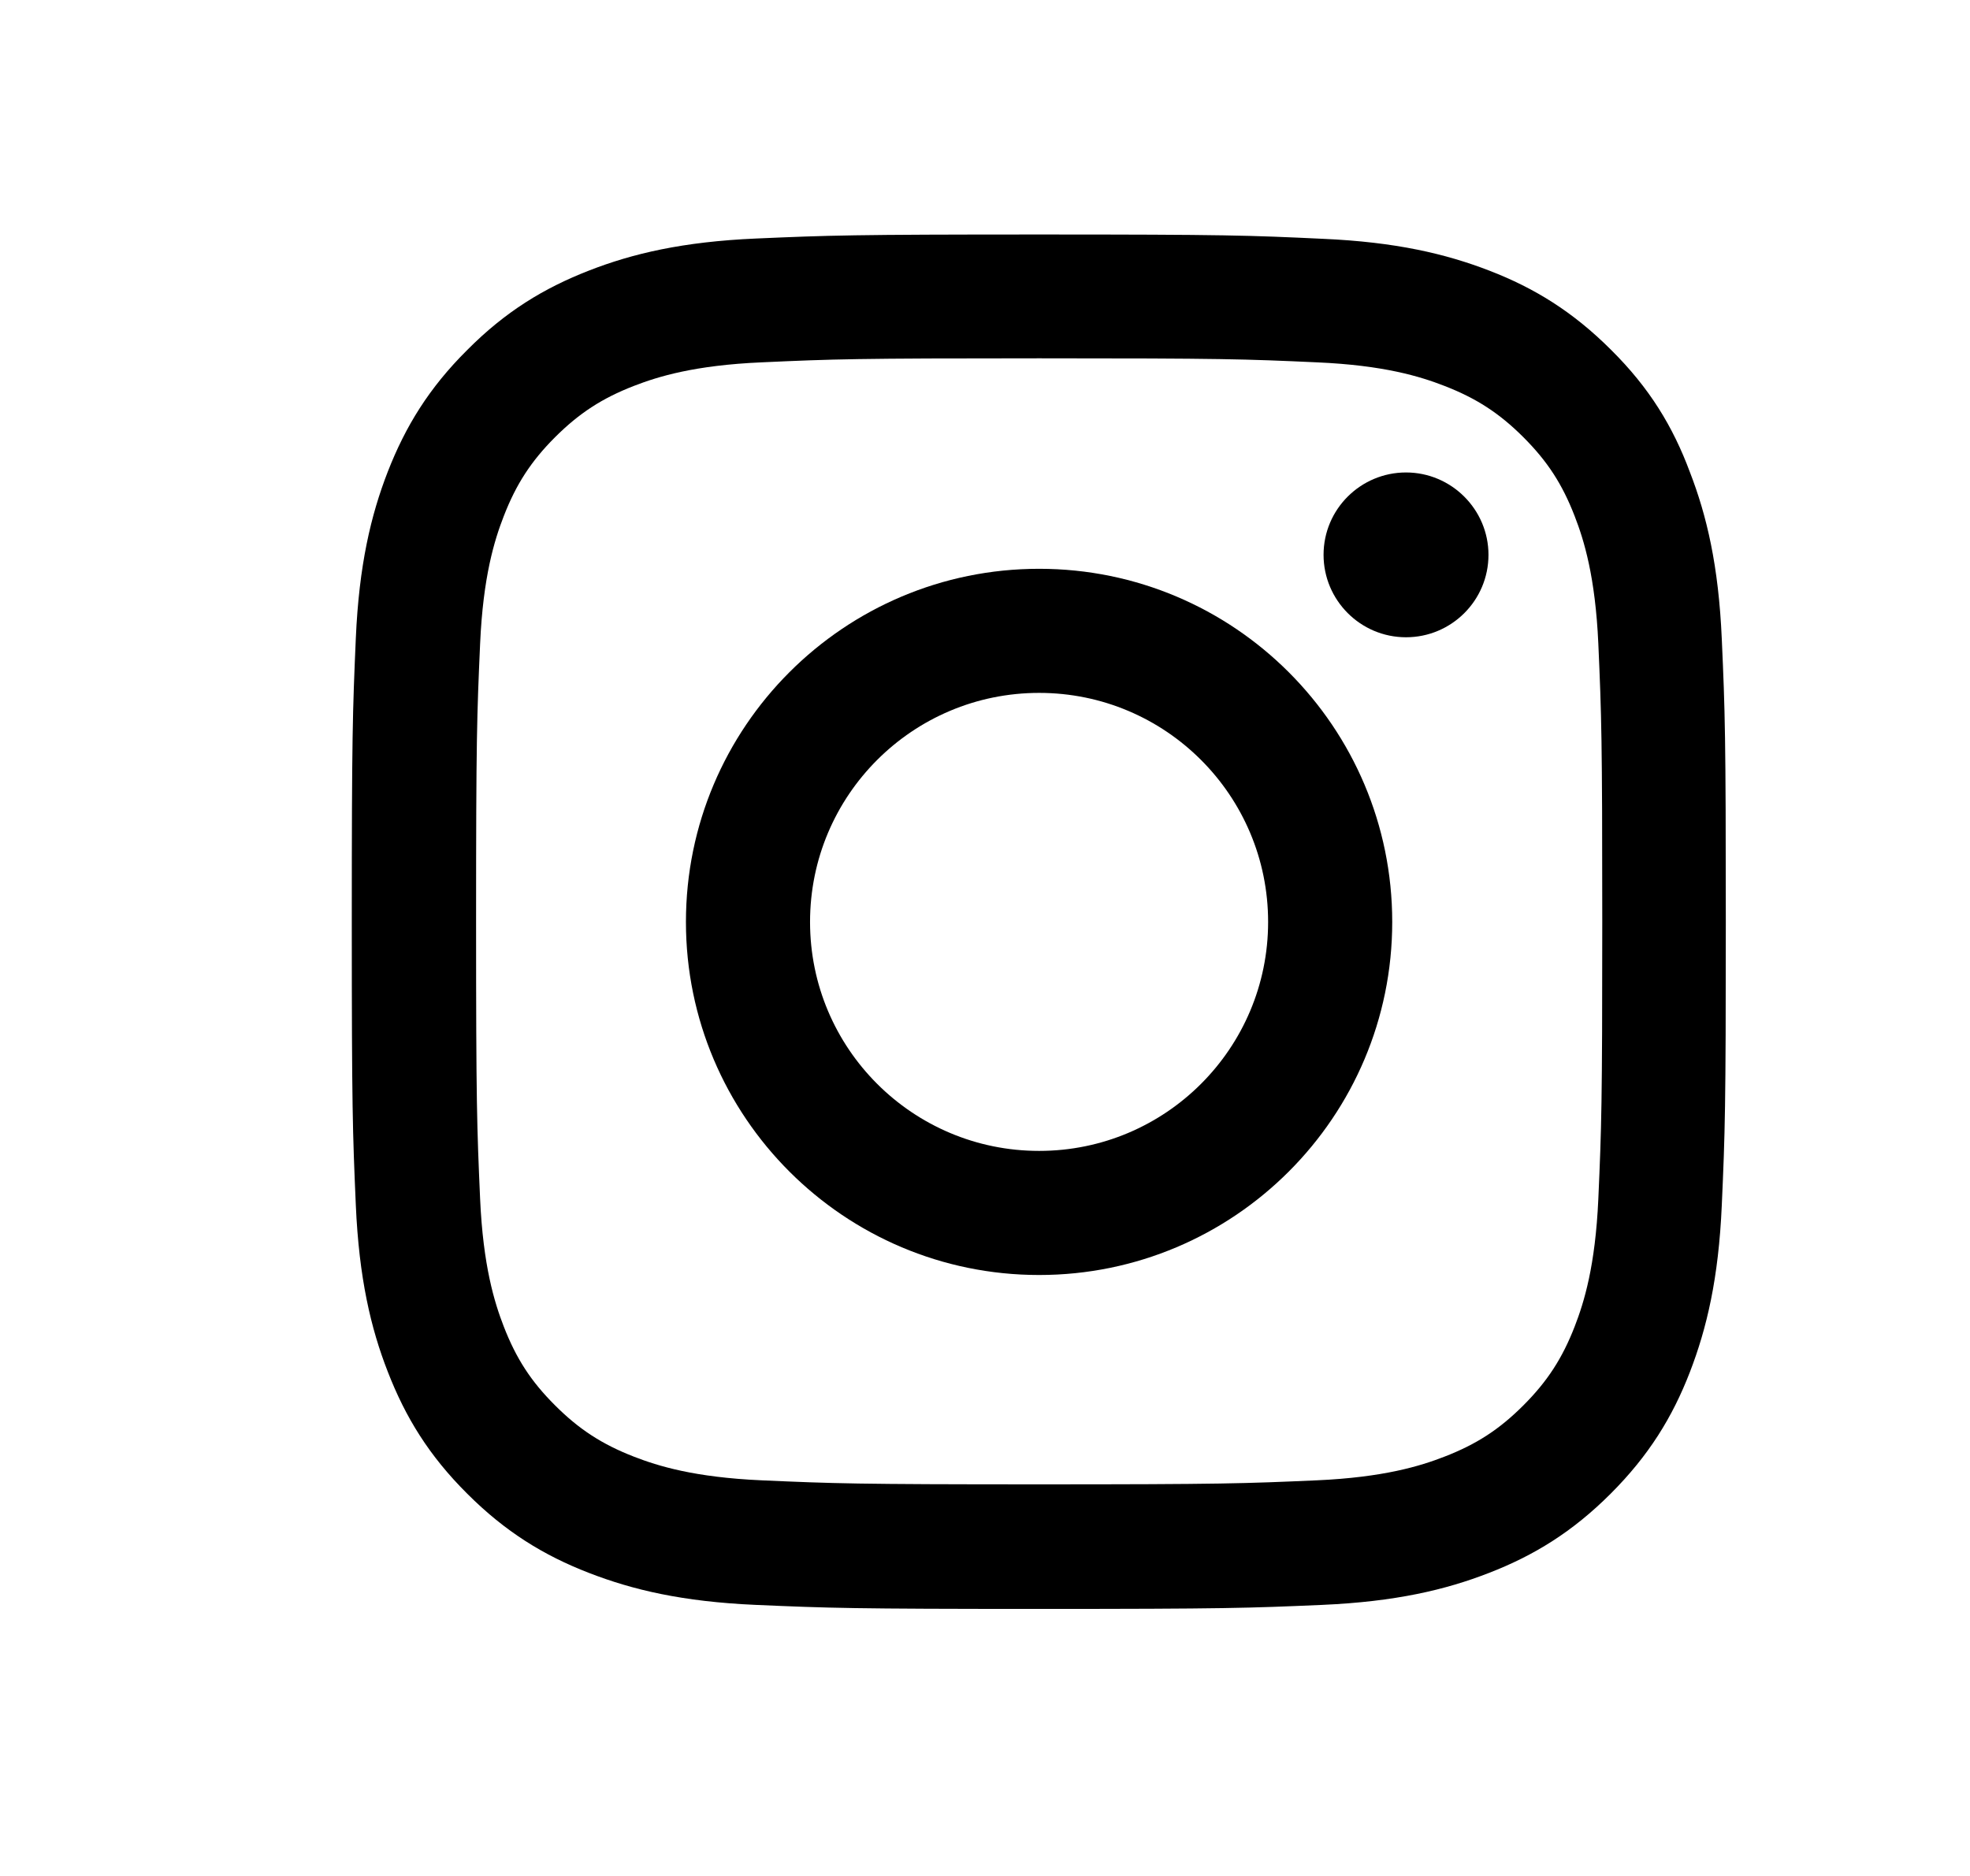 <svg width="21" height="20" viewBox="0 0 21 20" fill="none" xmlns="http://www.w3.org/2000/svg">
<path d="M11.078 3.82C13.036 3.82 13.268 3.828 14.038 3.863C14.753 3.894 15.14 4.014 15.397 4.114C15.738 4.246 15.984 4.406 16.239 4.661C16.497 4.919 16.654 5.162 16.786 5.503C16.886 5.76 17.006 6.15 17.038 6.862C17.072 7.635 17.08 7.867 17.08 9.822C17.08 11.78 17.072 12.012 17.038 12.782C17.006 13.498 16.886 13.884 16.786 14.142C16.654 14.482 16.494 14.728 16.239 14.983C15.981 15.241 15.738 15.398 15.397 15.53C15.14 15.63 14.75 15.75 14.038 15.782C13.265 15.816 13.033 15.825 11.078 15.825C9.12 15.825 8.888 15.816 8.118 15.782C7.402 15.75 7.016 15.63 6.758 15.53C6.418 15.398 6.172 15.238 5.917 14.983C5.659 14.726 5.502 14.482 5.37 14.142C5.27 13.884 5.15 13.495 5.118 12.782C5.084 12.009 5.075 11.777 5.075 9.822C5.075 7.864 5.084 7.632 5.118 6.862C5.15 6.147 5.27 5.76 5.37 5.503C5.502 5.162 5.662 4.916 5.917 4.661C6.175 4.404 6.418 4.246 6.758 4.114C7.016 4.014 7.405 3.894 8.118 3.863C8.888 3.828 9.12 3.82 11.078 3.82ZM11.078 2.5C9.088 2.5 8.839 2.509 8.058 2.543C7.279 2.577 6.744 2.703 6.28 2.884C5.797 3.072 5.387 3.322 4.981 3.731C4.572 4.137 4.322 4.547 4.134 5.028C3.953 5.494 3.827 6.027 3.793 6.805C3.759 7.589 3.75 7.838 3.75 9.828C3.75 11.817 3.759 12.066 3.793 12.848C3.827 13.626 3.953 14.162 4.134 14.625C4.322 15.109 4.572 15.518 4.981 15.925C5.387 16.331 5.797 16.583 6.278 16.769C6.744 16.95 7.277 17.076 8.055 17.11C8.837 17.144 9.086 17.153 11.075 17.153C13.064 17.153 13.313 17.144 14.095 17.11C14.873 17.076 15.409 16.95 15.873 16.769C16.353 16.583 16.763 16.331 17.169 15.925C17.576 15.518 17.828 15.109 18.014 14.628C18.194 14.162 18.32 13.629 18.354 12.851C18.389 12.069 18.397 11.82 18.397 9.831C18.397 7.841 18.389 7.592 18.354 6.811C18.32 6.032 18.194 5.497 18.014 5.033C17.833 4.547 17.584 4.137 17.175 3.731C16.768 3.324 16.359 3.072 15.878 2.886C15.412 2.706 14.879 2.58 14.101 2.546C13.316 2.509 13.067 2.5 11.078 2.5Z" fill="black"/>
<path d="M11.077 6.064C8.998 6.064 7.312 7.75 7.312 9.829C7.312 11.907 8.998 13.593 11.077 13.593C13.155 13.593 14.841 11.907 14.841 9.829C14.841 7.75 13.155 6.064 11.077 6.064ZM11.077 12.27C9.728 12.27 8.635 11.177 8.635 9.829C8.635 8.48 9.728 7.387 11.077 7.387C12.425 7.387 13.518 8.48 13.518 9.829C13.518 11.177 12.425 12.27 11.077 12.27Z" fill="black"/>
<path d="M15.867 5.915C15.867 6.402 15.472 6.794 14.988 6.794C14.502 6.794 14.109 6.399 14.109 5.915C14.109 5.429 14.504 5.037 14.988 5.037C15.472 5.037 15.867 5.432 15.867 5.915Z" fill="black"/>
</svg>
